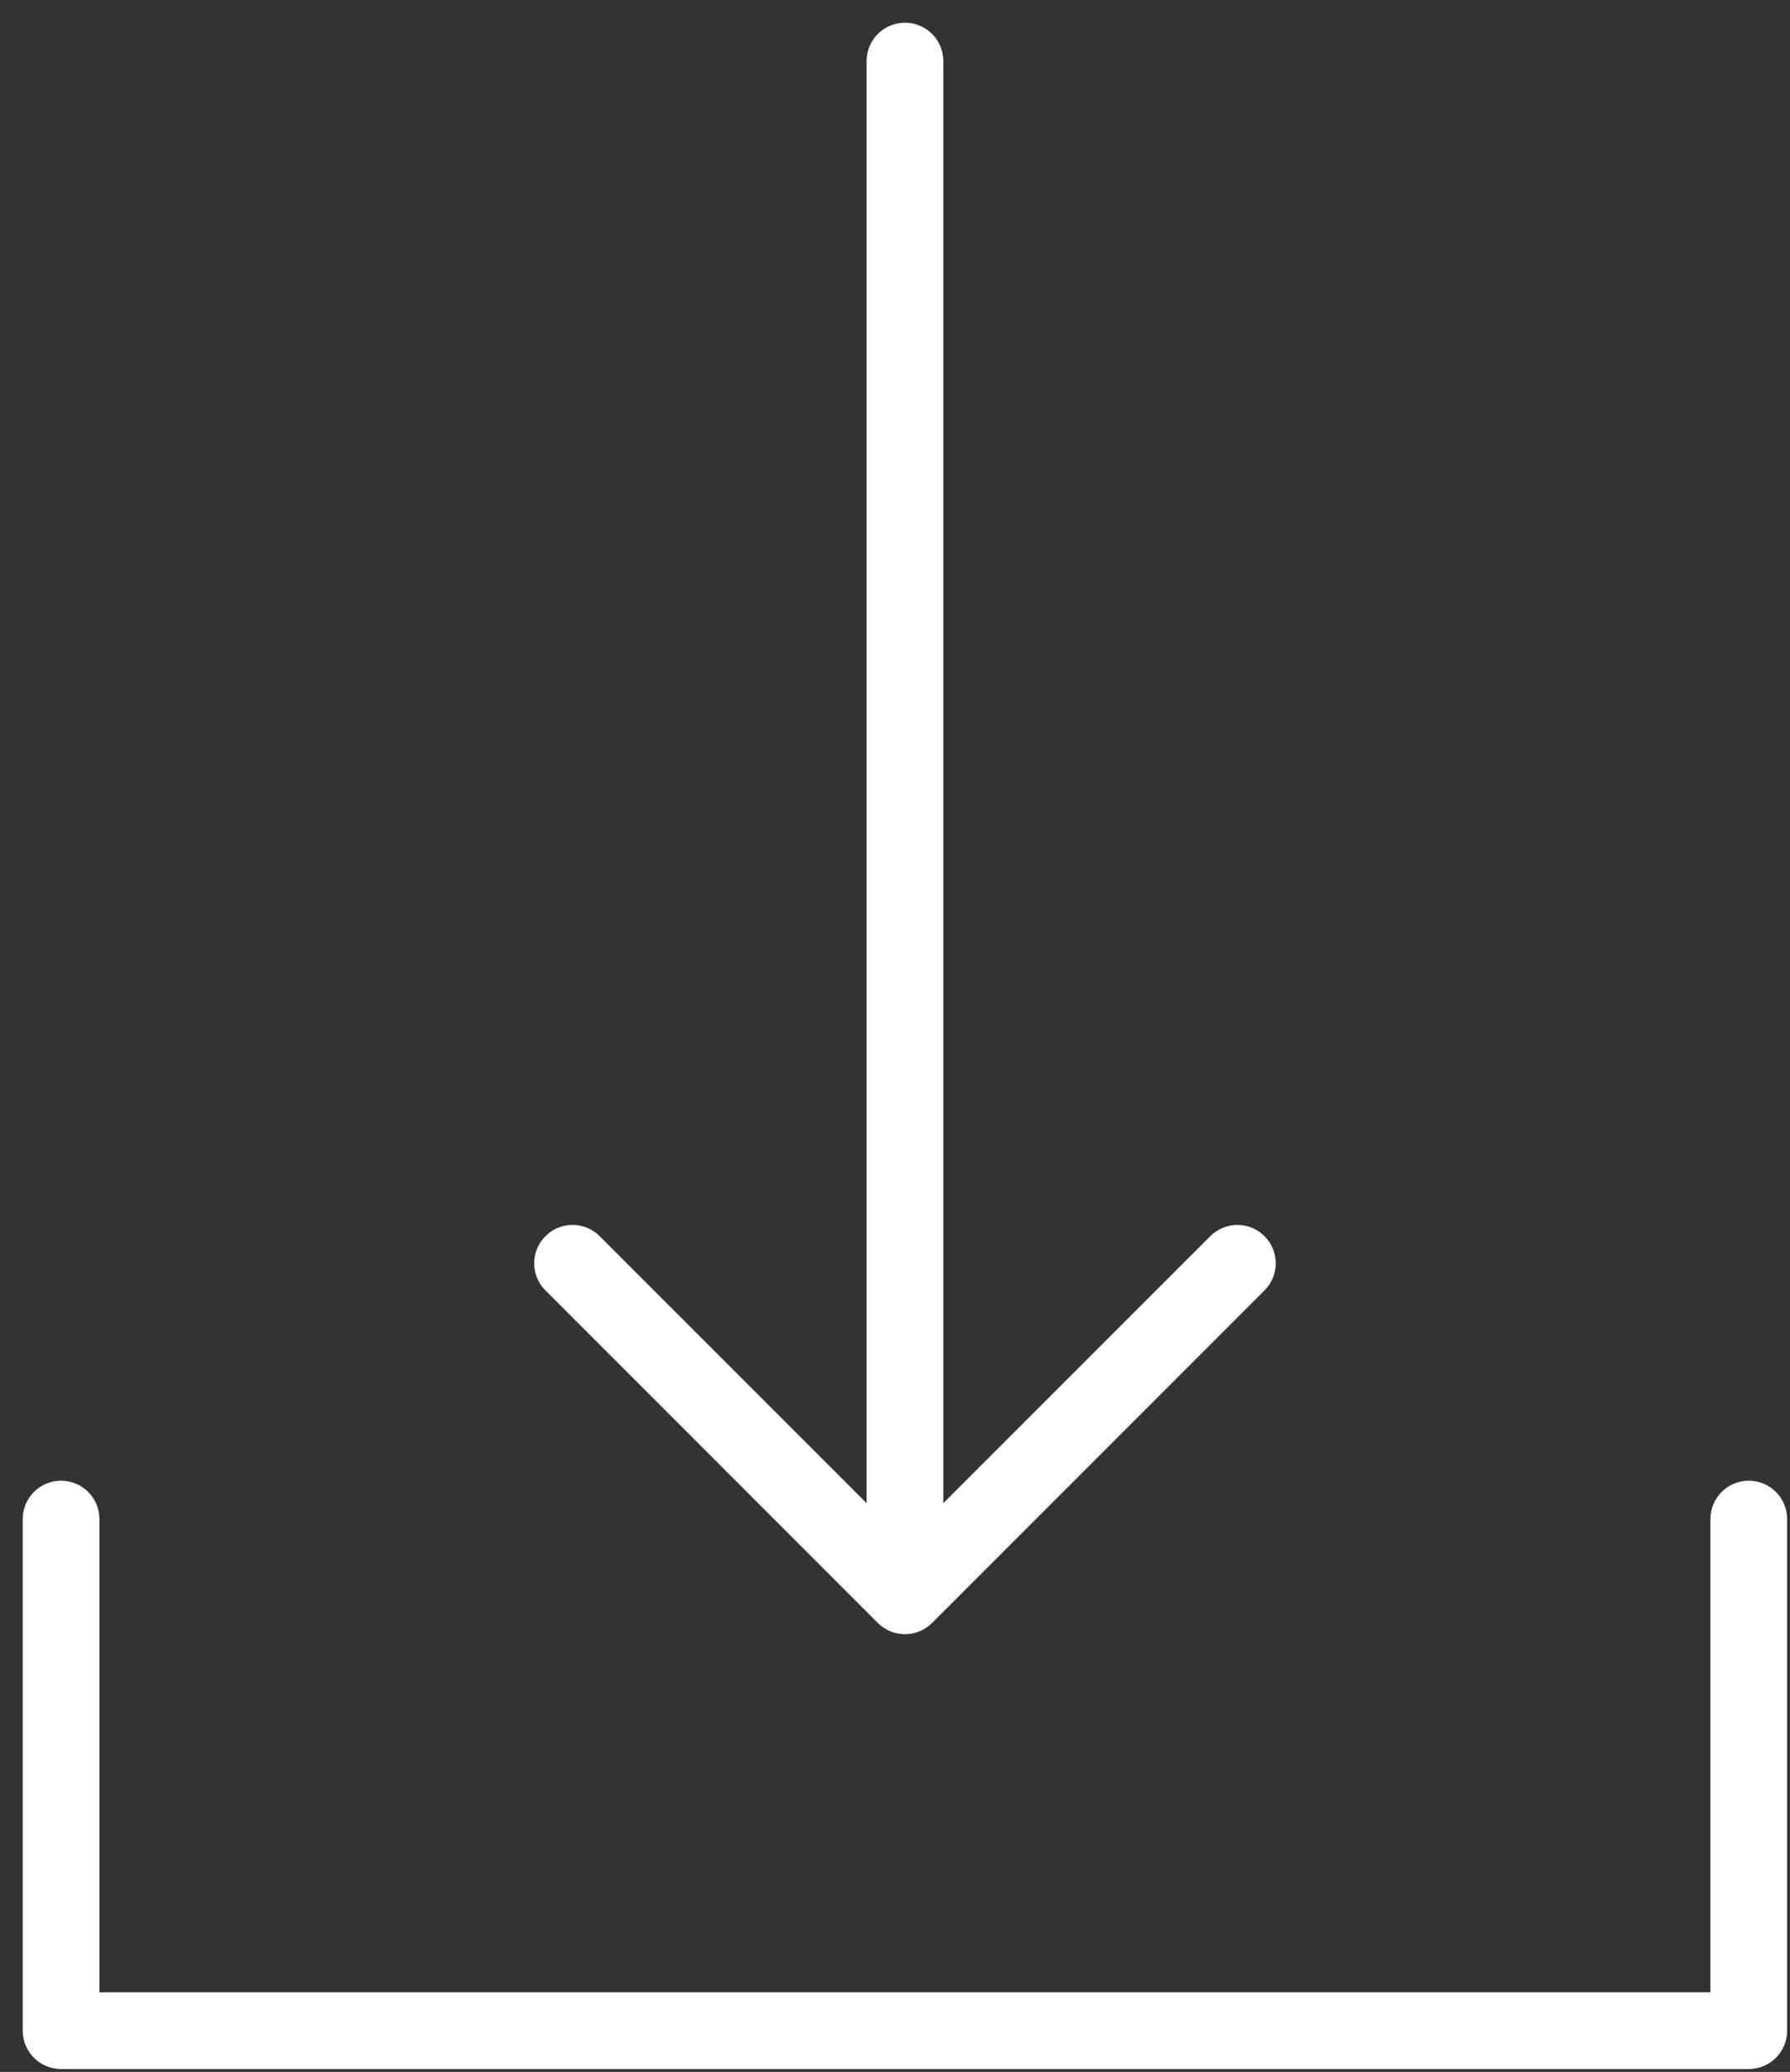 <?xml version="1.0" encoding="UTF-8"?> <svg xmlns="http://www.w3.org/2000/svg" width="70" height="81" viewBox="0 0 70 81" fill="none"><rect x="0" y="0" width="70" height="81" fill="#333333" stroke="none"/> <path d="M68.388 57.888C67.559 57.888 66.888 58.559 66.888 59.388V77.888H3.888V59.388C3.888 58.559 3.217 57.888 2.388 57.888C1.559 57.888 0.888 58.559 0.888 59.388V79.388C0.888 80.217 1.559 80.888 2.388 80.888H68.388C69.217 80.888 69.888 80.217 69.888 79.388V59.388C69.888 58.56 69.217 57.888 68.388 57.888Z" fill="white"></path> <path d="M34.328 63.449C34.621 63.742 35.005 63.888 35.389 63.888C35.773 63.888 36.157 63.742 36.45 63.449L49.45 50.449C50.036 49.864 50.036 48.913 49.45 48.328C48.864 47.742 47.915 47.742 47.329 48.328L36.89 58.767V2.388C36.89 1.559 36.219 0.888 35.39 0.888C34.561 0.888 33.89 1.559 33.89 2.388V58.767L23.451 48.328C22.865 47.742 21.916 47.742 21.33 48.328C20.744 48.913 20.744 49.864 21.33 50.449L34.328 63.449Z" fill="white"></path> </svg> 